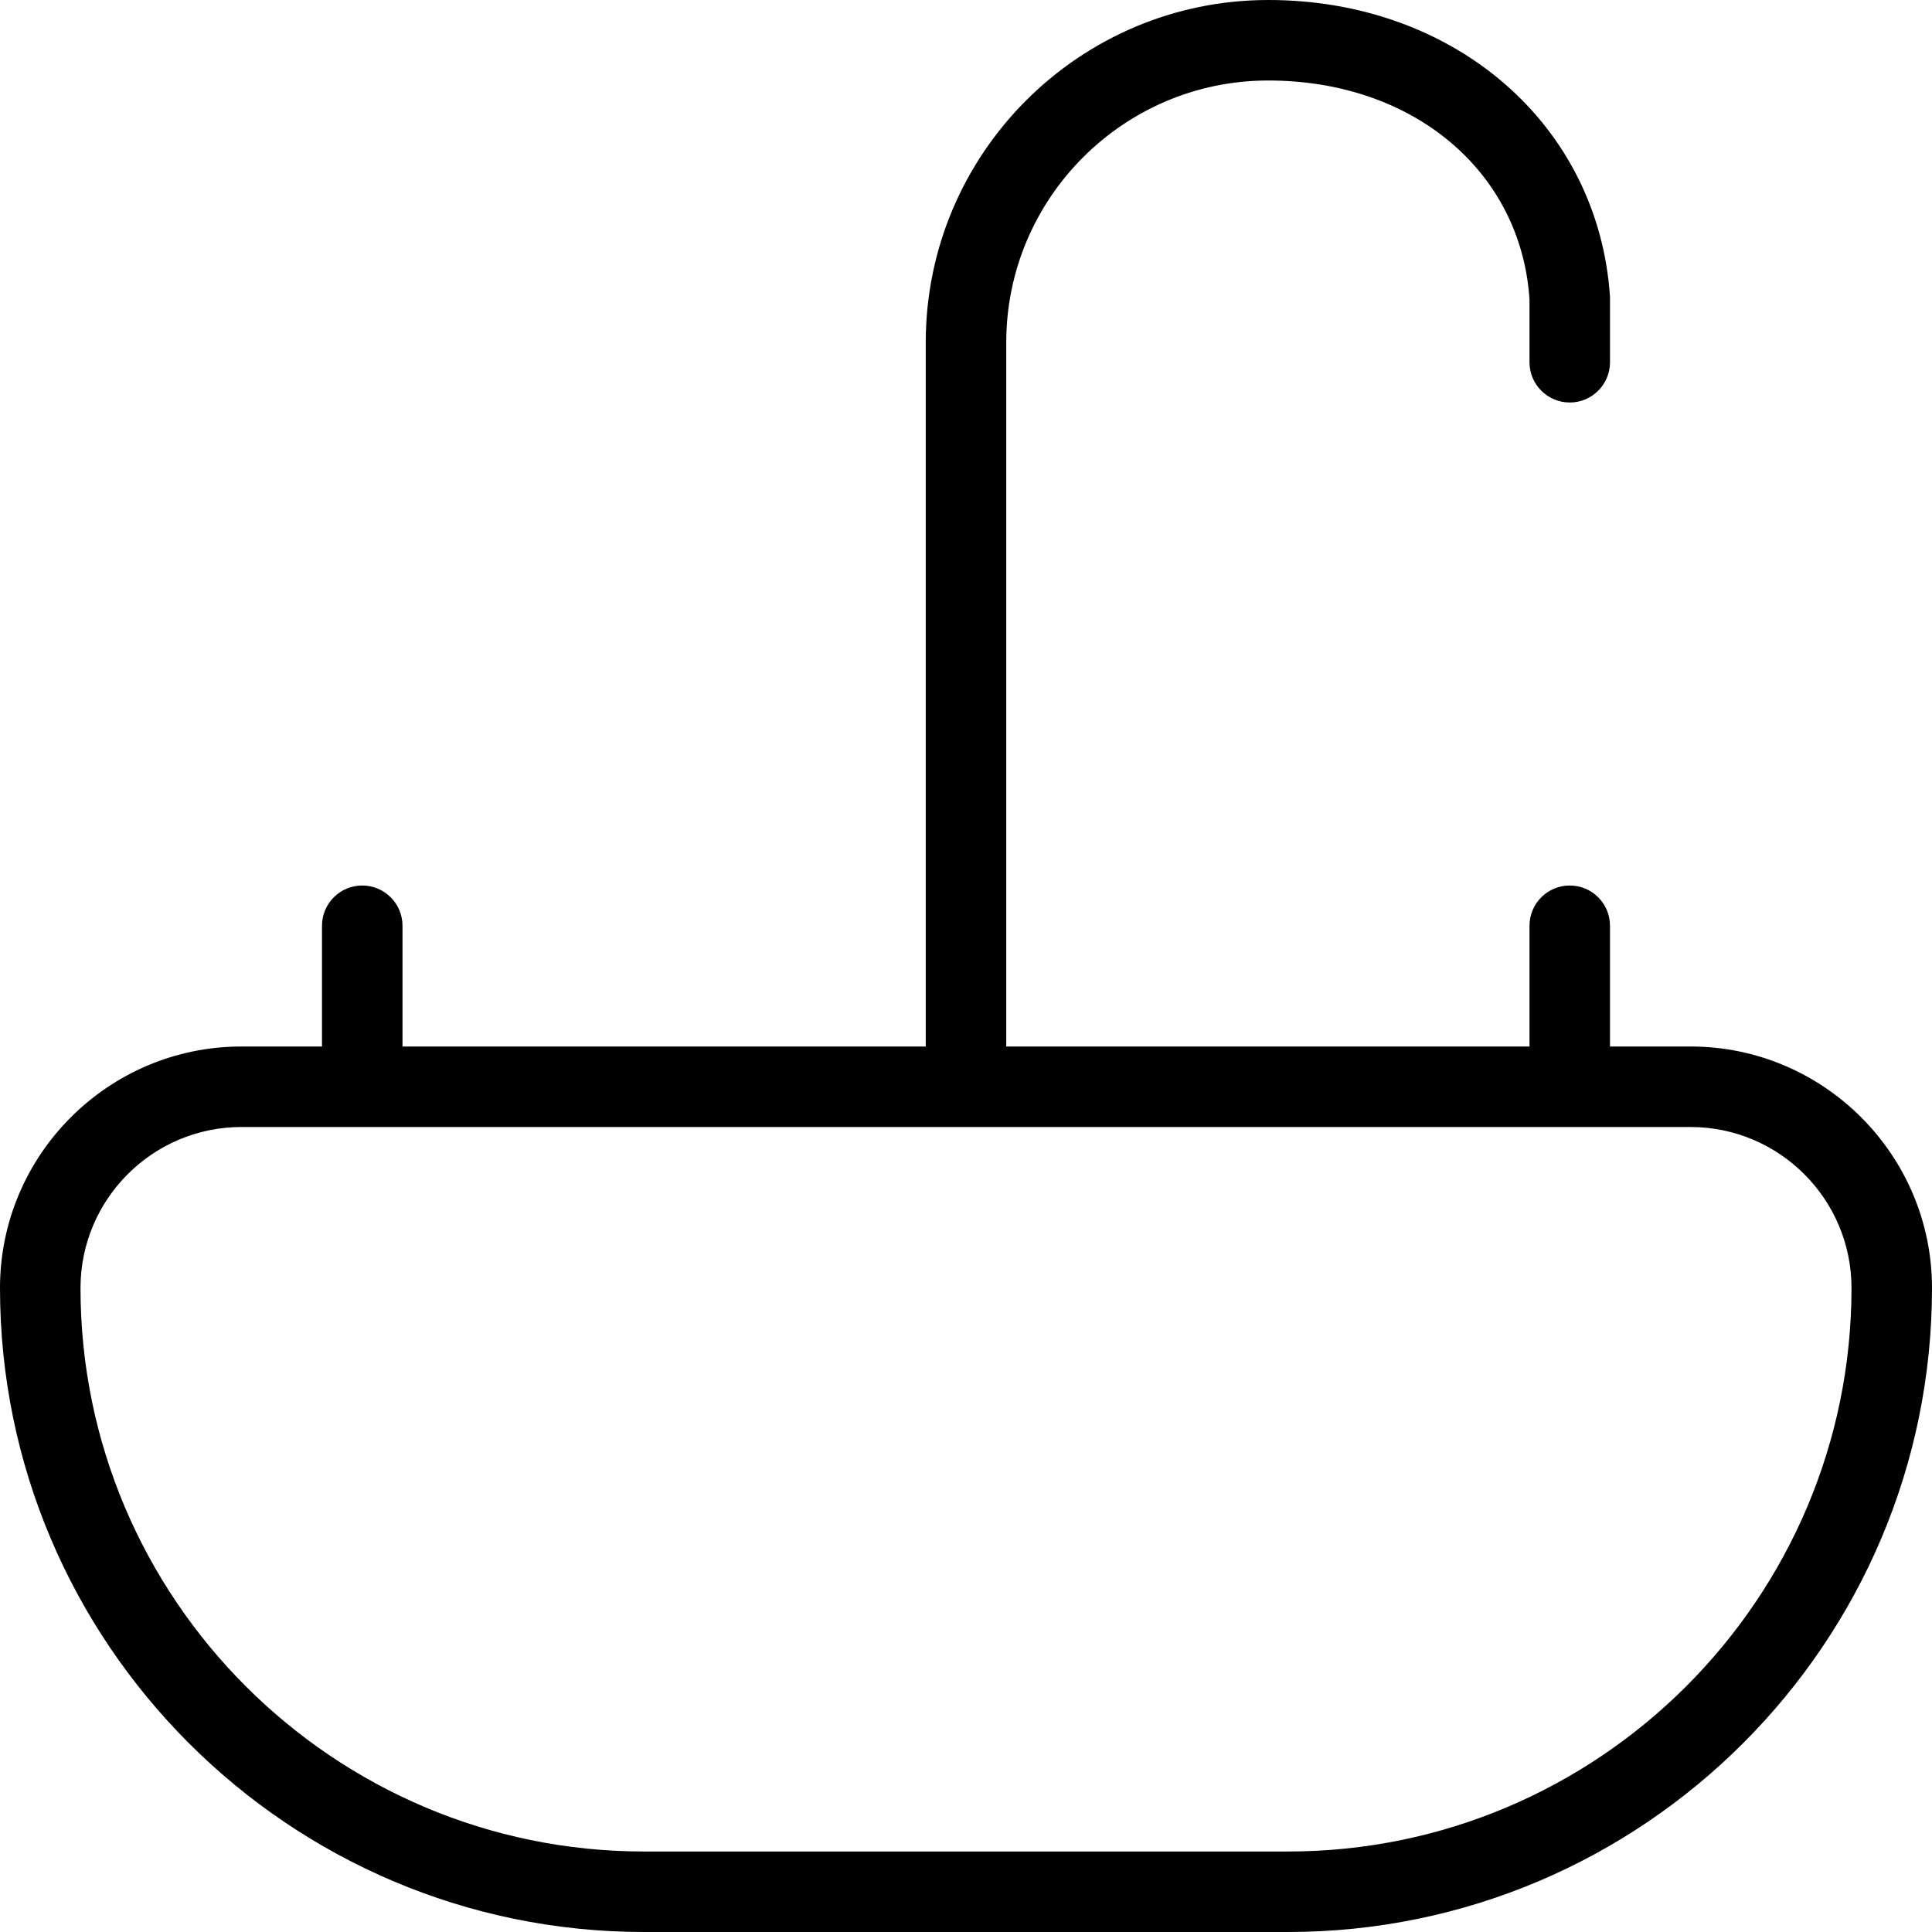 <?xml version="1.0" encoding="UTF-8"?>
<svg xmlns="http://www.w3.org/2000/svg" id="Layer_1" data-name="Layer 1" viewBox="0 0 24 24">
  <path d="m21,13h-1v-1.5c0-.276-.224-.5-.5-.5s-.5.224-.5.5v1.5h-6.5V4.254c0-1.794,1.46-3.254,3.254-3.254,1.805,0,3.141,1.131,3.246,2.718v.782c0,.276.224.5.5.5s.5-.224.5-.5v-.815c-.143-2.135-1.928-3.685-4.246-3.685-2.346,0-4.254,1.908-4.254,4.254v8.746h-6.5v-1.5c0-.276-.224-.5-.5-.5s-.5.224-.5.5v1.5h-1c-1.654,0-3,1.346-3,3,0,4.411,3.589,8,8,8h8c4.411,0,8-3.589,8-8,0-1.654-1.346-3-3-3Zm-5,10h-8c-3.859,0-7-3.14-7-7,0-1.103.897-2,2-2h18c1.103,0,2,.897,2,2,0,3.86-3.141,7-7,7Z"/>
</svg>
